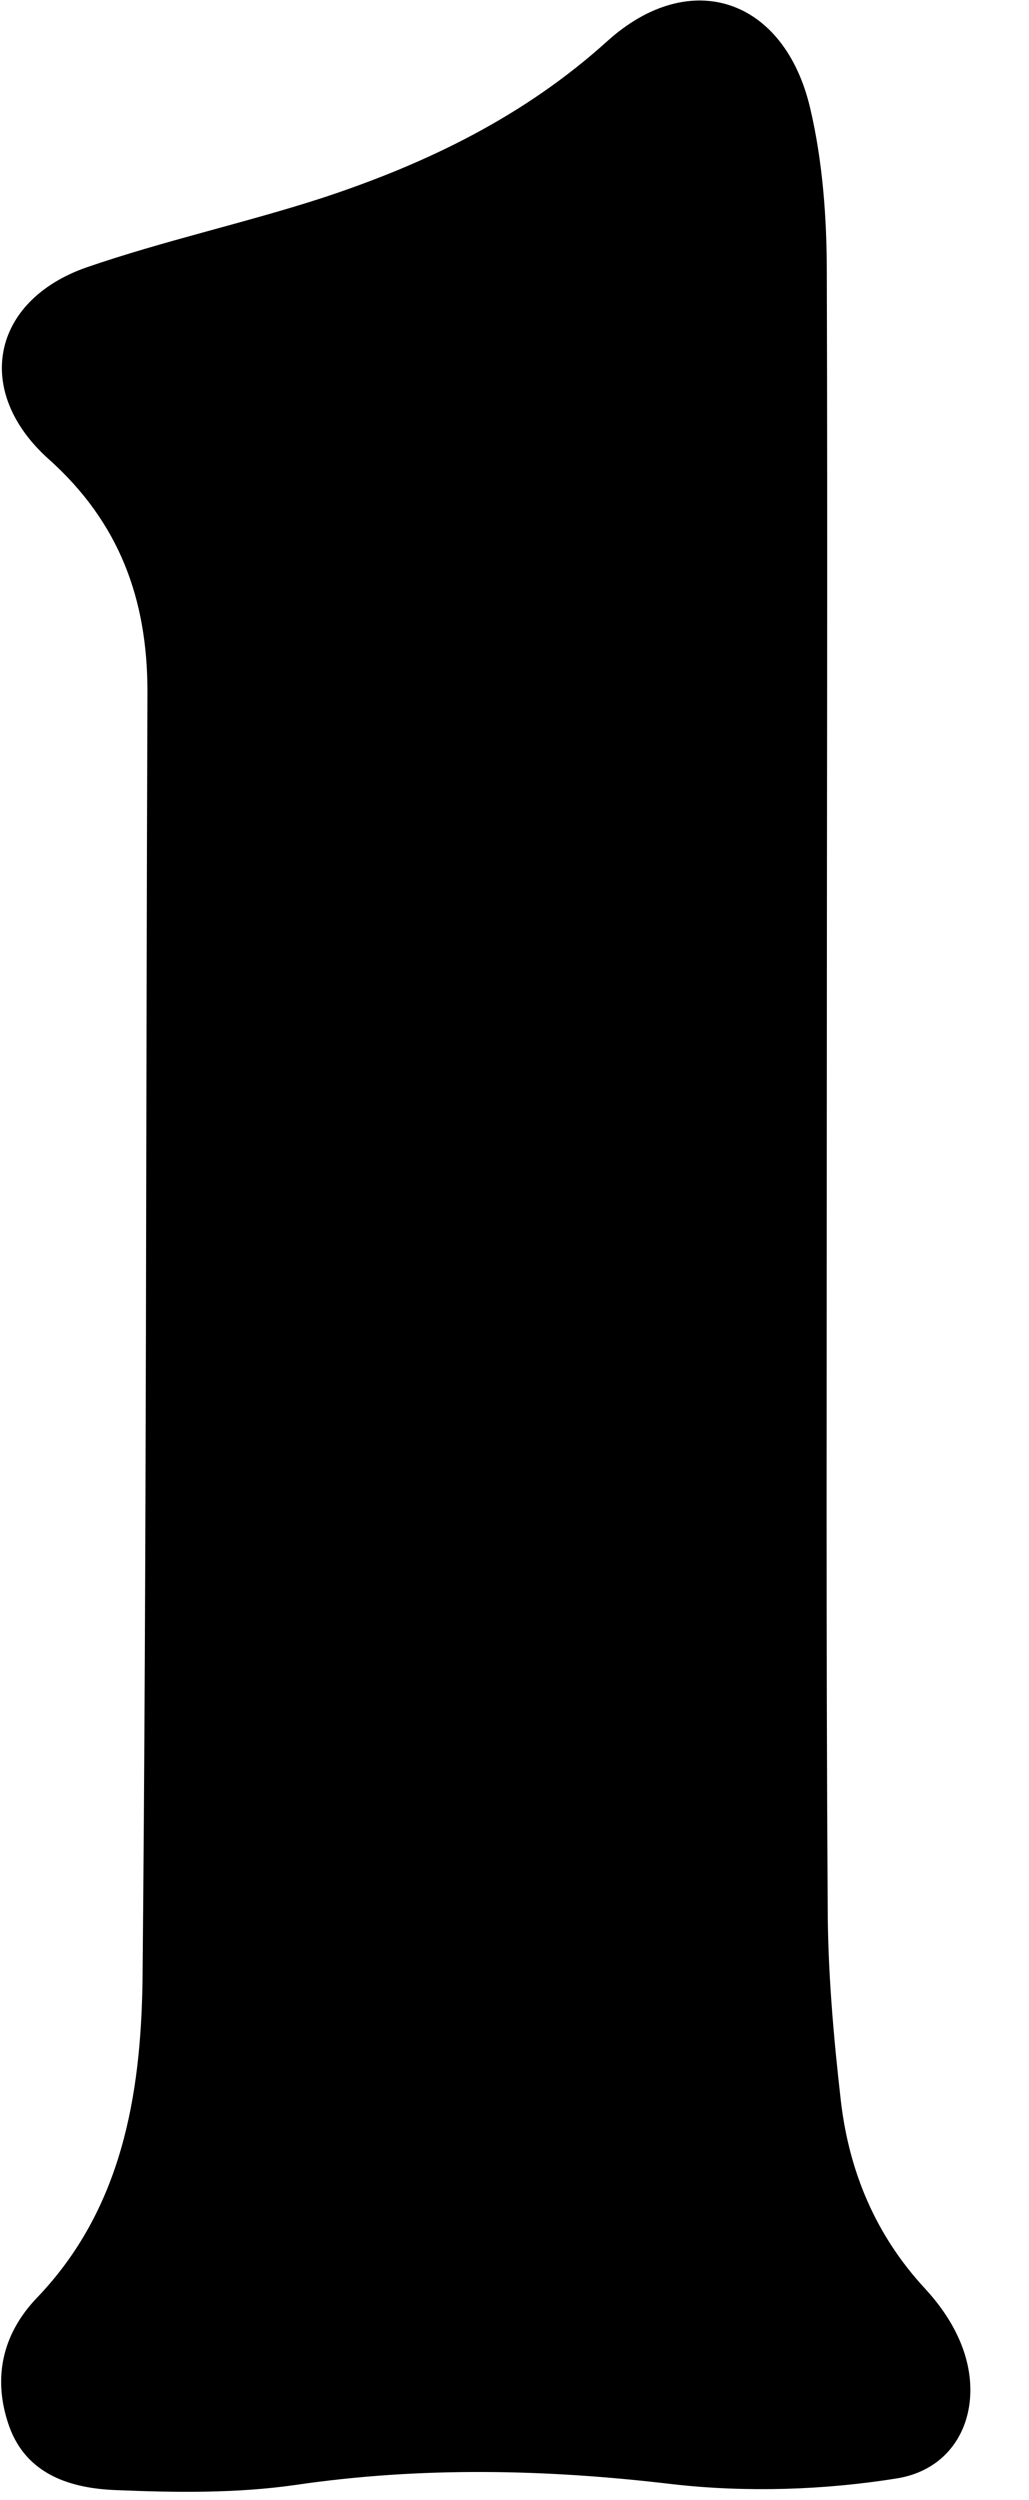 <svg width="14" height="34" viewBox="0 0 14 34" fill="none" xmlns="http://www.w3.org/2000/svg">
<path d="M11.249 15.055C11.249 18.67 11.238 22.285 11.261 25.9C11.261 26.793 11.34 27.696 11.441 28.577C11.554 29.538 11.915 30.396 12.58 31.117C12.76 31.311 12.918 31.529 13.03 31.769C13.436 32.627 13.109 33.554 12.208 33.703C11.216 33.863 10.156 33.897 9.153 33.783C7.428 33.577 5.726 33.542 4.013 33.794C3.213 33.908 2.39 33.897 1.578 33.863C0.969 33.84 0.361 33.657 0.124 32.993C-0.101 32.353 0.023 31.746 0.507 31.243C1.657 30.042 1.916 28.497 1.939 26.941C1.995 21.096 1.984 15.25 2.006 9.404C2.006 8.145 1.623 7.104 0.665 6.246C-0.361 5.331 -0.124 4.095 1.172 3.638C2.232 3.272 3.337 3.032 4.396 2.688C5.816 2.219 7.135 1.579 8.262 0.56C9.39 -0.458 10.675 -0.023 11.024 1.476C11.193 2.196 11.249 2.963 11.249 3.707C11.261 7.482 11.249 11.268 11.249 15.055Z" fill="black"/>
</svg>
